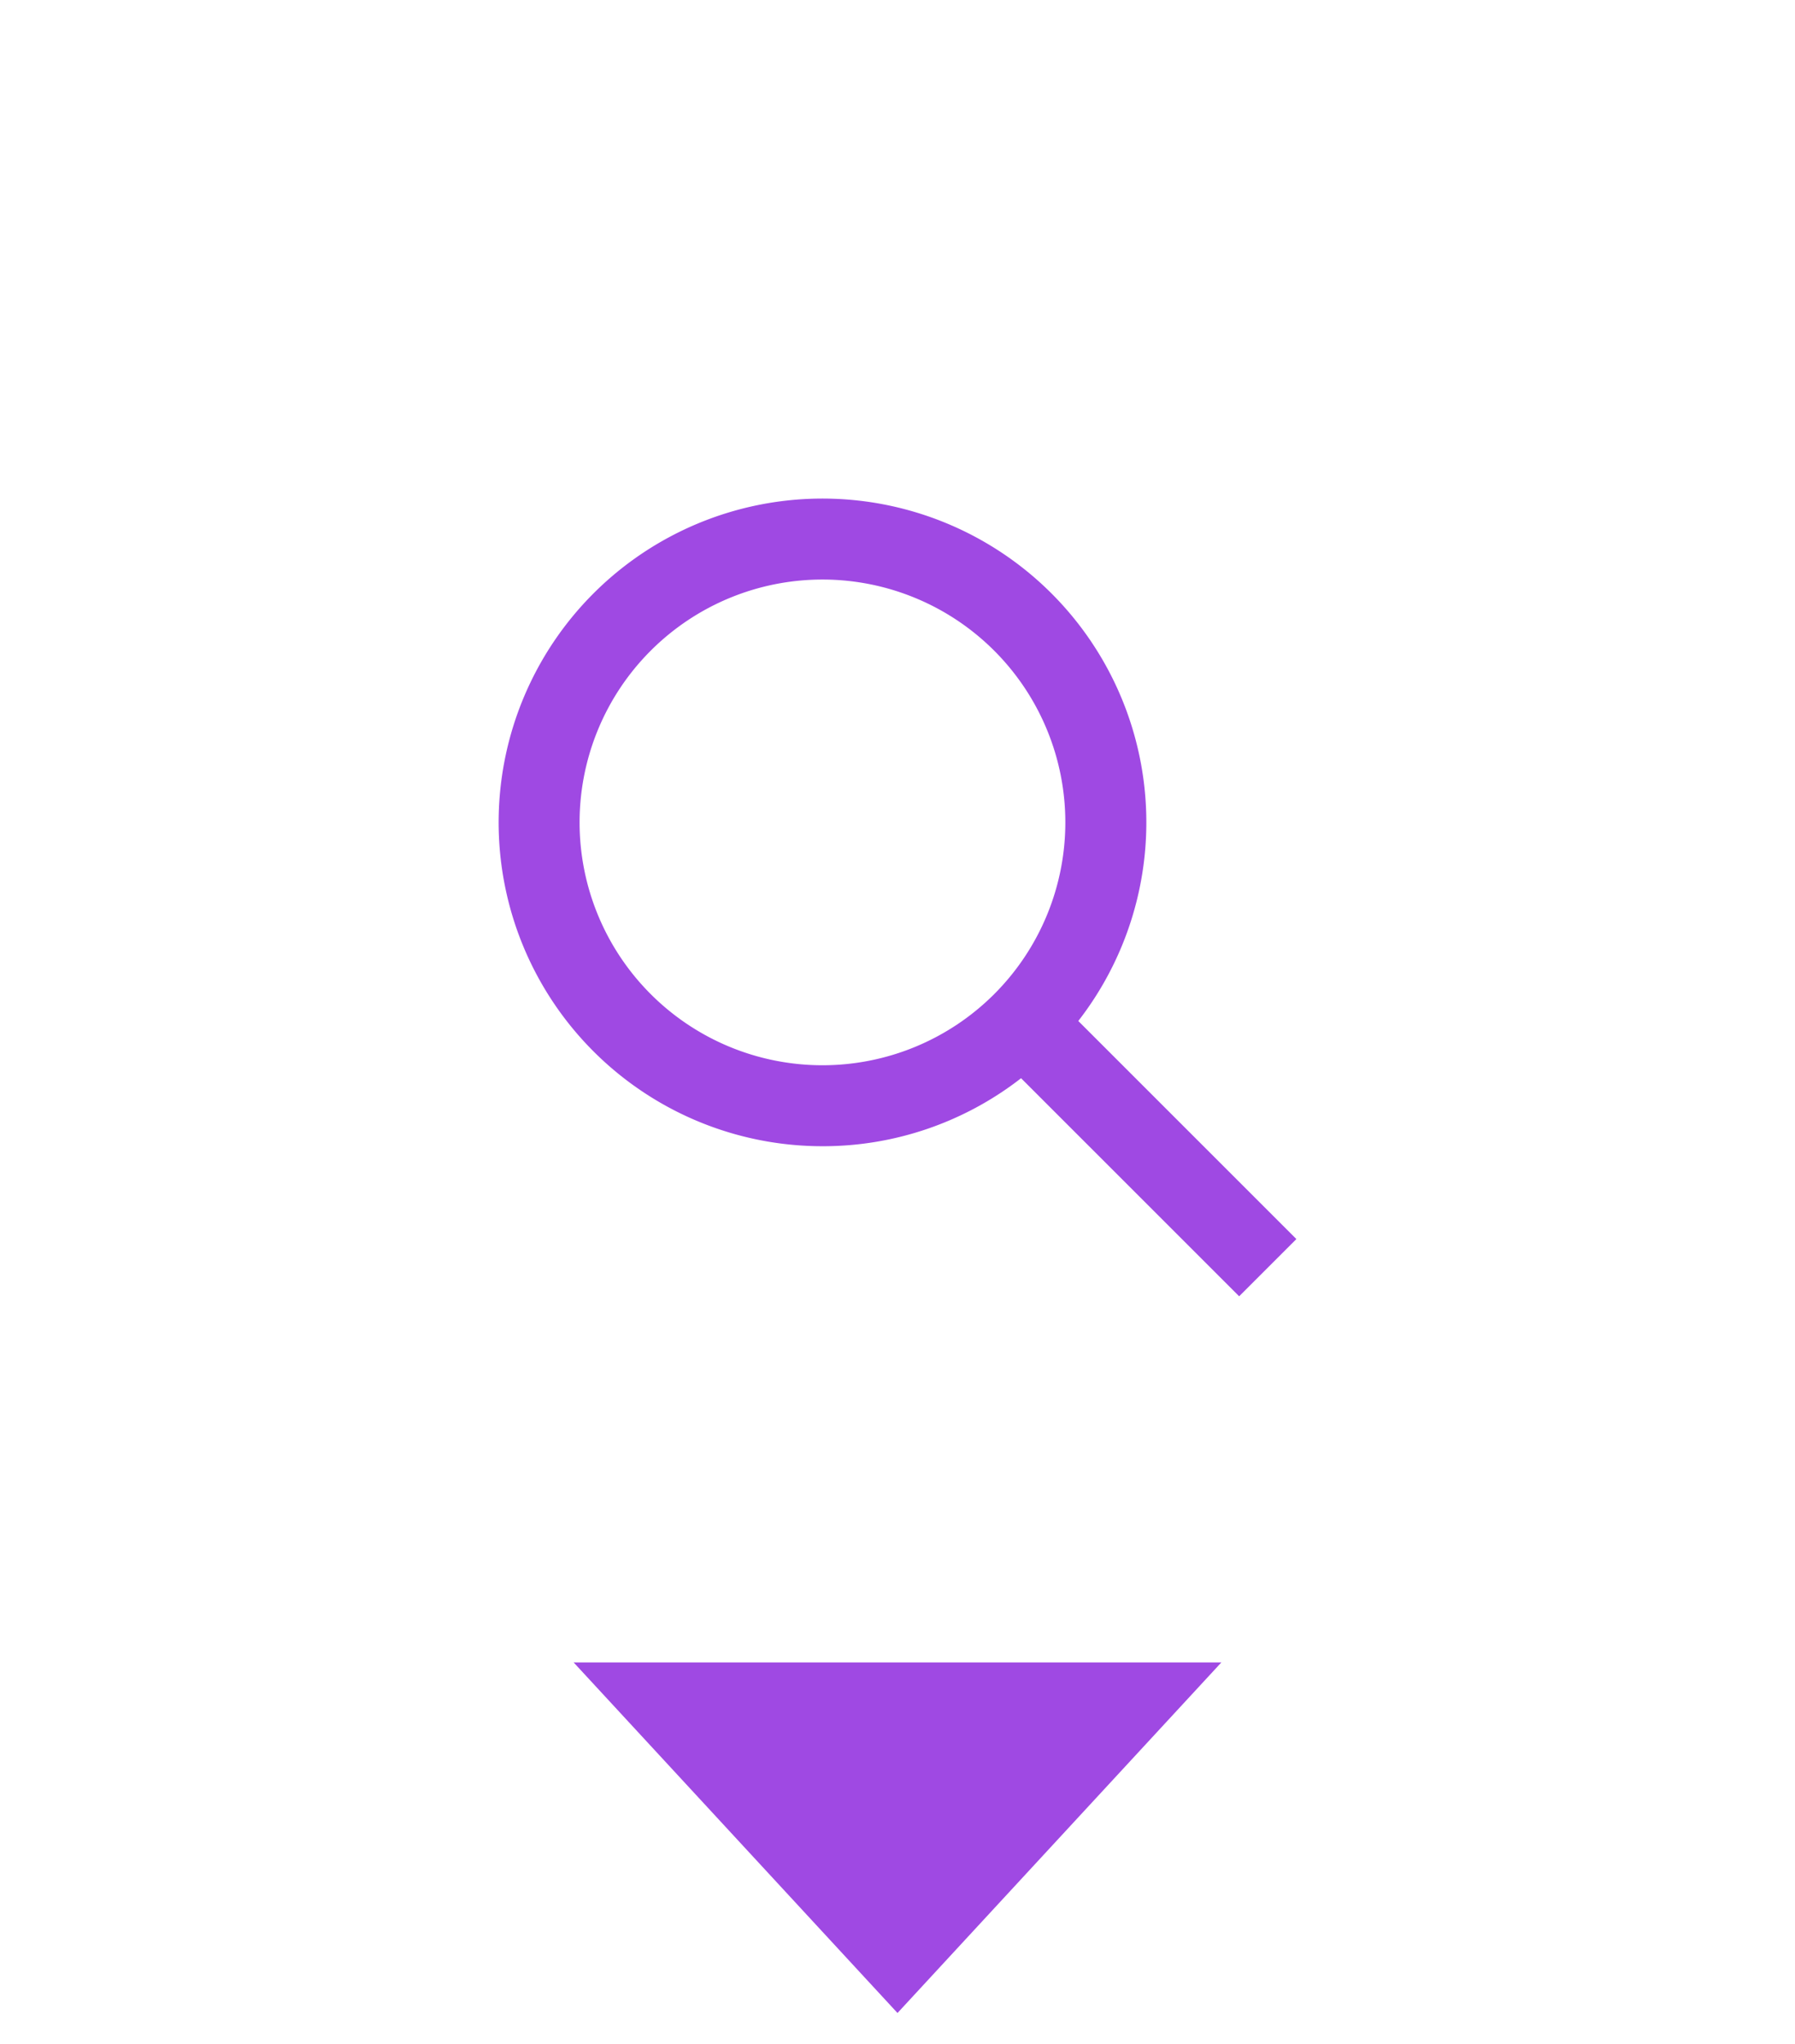  <svg width="36" height="41" fill="currentColor" xmlns="http://www.w3.org/2000/svg">
      <path
        fill="url(#searc__grad)"
        d="M18 40.375l6.495-7.031h-12.99L18 40.375z"
      />
      <path
        fill="url(#paint1_linear)"
        fill-rule="evenodd"
        d="M16.495 22.99a6.495 6.495 0 1 1 5.131-2.512L26 24.852 24.852 26l-4.374-4.374a6.467 6.467 0 0 1-3.983 1.364zm4.871-6.495a4.871 4.871 0 1 1-9.742 0 4.871 4.871 0 0 1 9.742 0z"
        clip-rule="evenodd"
        filter="url(#search__grad2)"
      />
      <defs>
        <filter
          id="search__grad2"
          width="36"
          height="36"
          x="0"
          y="0"
          color-interpolation-filters="sRGB"
          filter-units="userSpaceOnUse"
        >
          <feFlood flood-opacity="0" result="BackgroundImageFix" />
          <feColorMatrix
            in="SourceAlpha"
            values="0 0 0 0 0 0 0 0 0 0 0 0 0 0 0 0 0 0 127 0"
          />
          <feOffset />
          <feGaussianBlur std-deviation="5" />
          <feColorMatrix values="0 0 0 0 1 0 0 0 0 0.925 0 0 0 0 0.254 0 0 0 0.2 0" />
          <feBlend in2="BackgroundImageFix" result="effect1_dropShadow" />
          <feBlend in="SourceGraphic" in2="effect1_dropShadow" result="shape" />
        </filter>
        <linearGradient
          id="searc__grad"
          x1="14.5"
          x2="26"
          y1="31"
          y2="43"
          gradient-units="userSpaceOnUse"
        >
          <stop stop-color="#9F49E3" />
          <stop offset="1" stop-color="#1B91FF" />
        </linearGradient>
        <linearGradient
          id="paint1_linear"
          x1="10"
          x2="26"
          y1="10"
          y2="29"
          gradient-units="userSpaceOnUse"
        >
          <stop stop-color="#9F49E3" />
          <stop offset="1" stop-color="#1B91FF" />
        </linearGradient>
      </defs>
</svg>